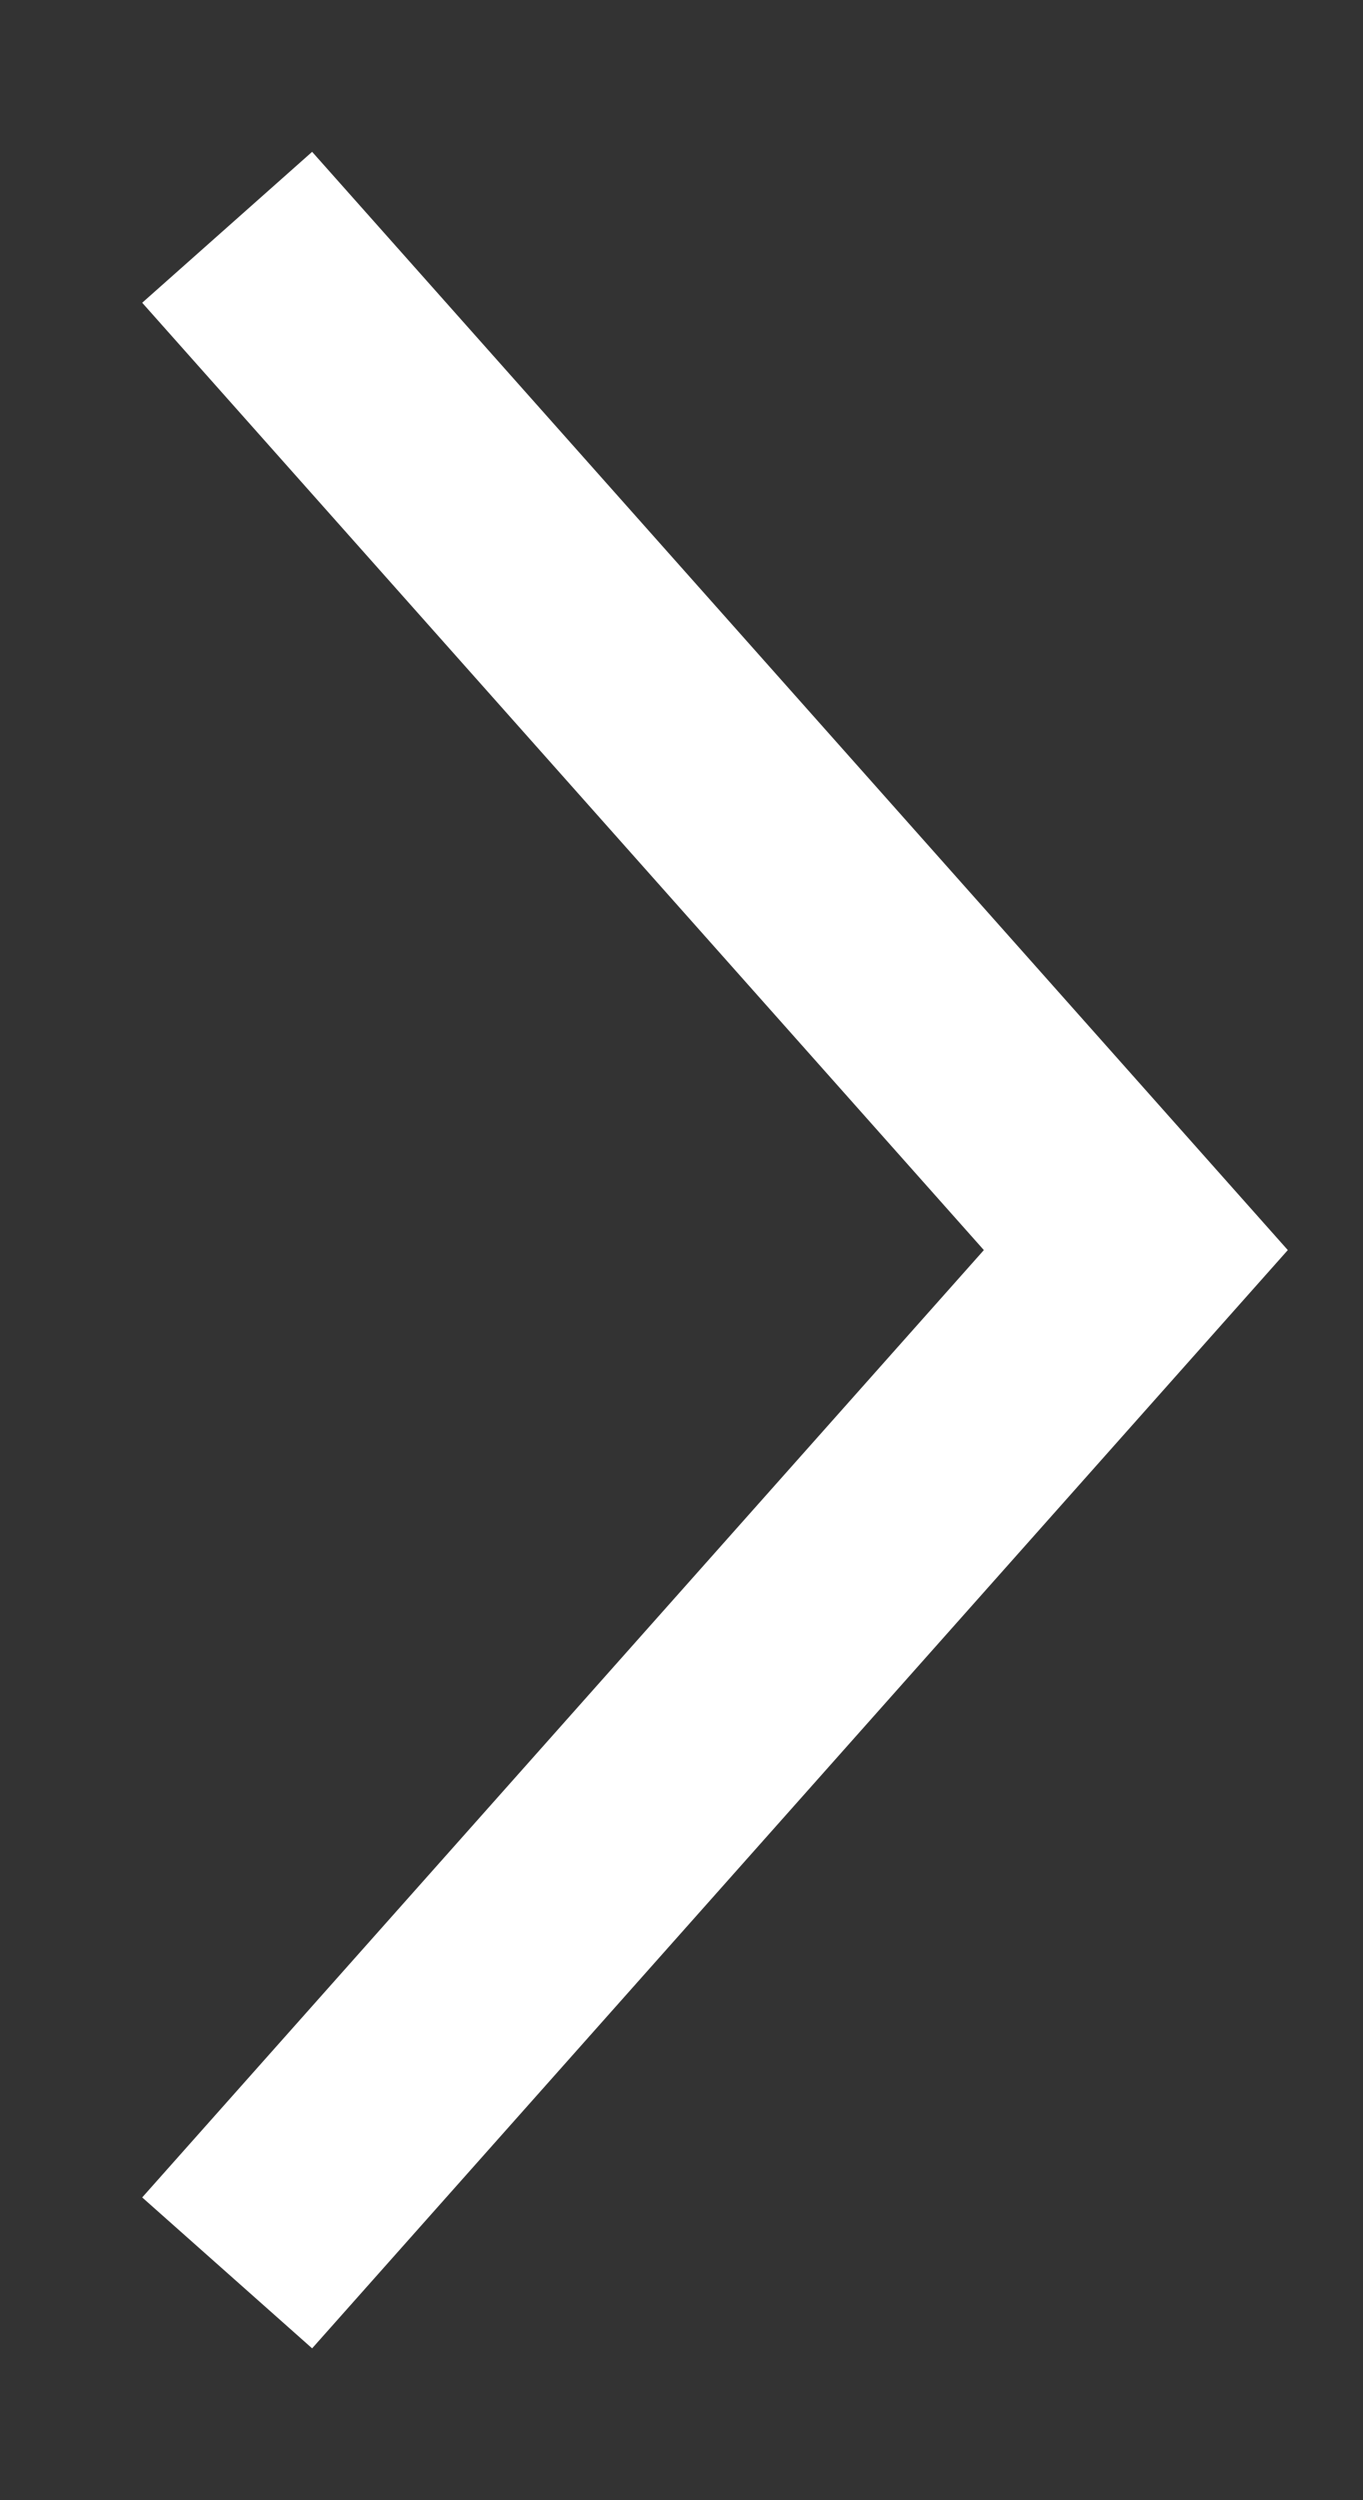 <?xml version="1.0" encoding="UTF-8"?> <svg xmlns="http://www.w3.org/2000/svg" width="6" height="11" viewBox="0 0 6 11" fill="none"><rect x="0" y="0" width="6" height="11" fill="#333333" stroke="none"/><path fill-rule="evenodd" clip-rule="evenodd" d="M4.331 5.5L0.626 1.332L1.374 0.668L5.669 5.5L1.374 10.332L0.626 9.668L4.331 5.5Z" fill="white"></path></svg> 